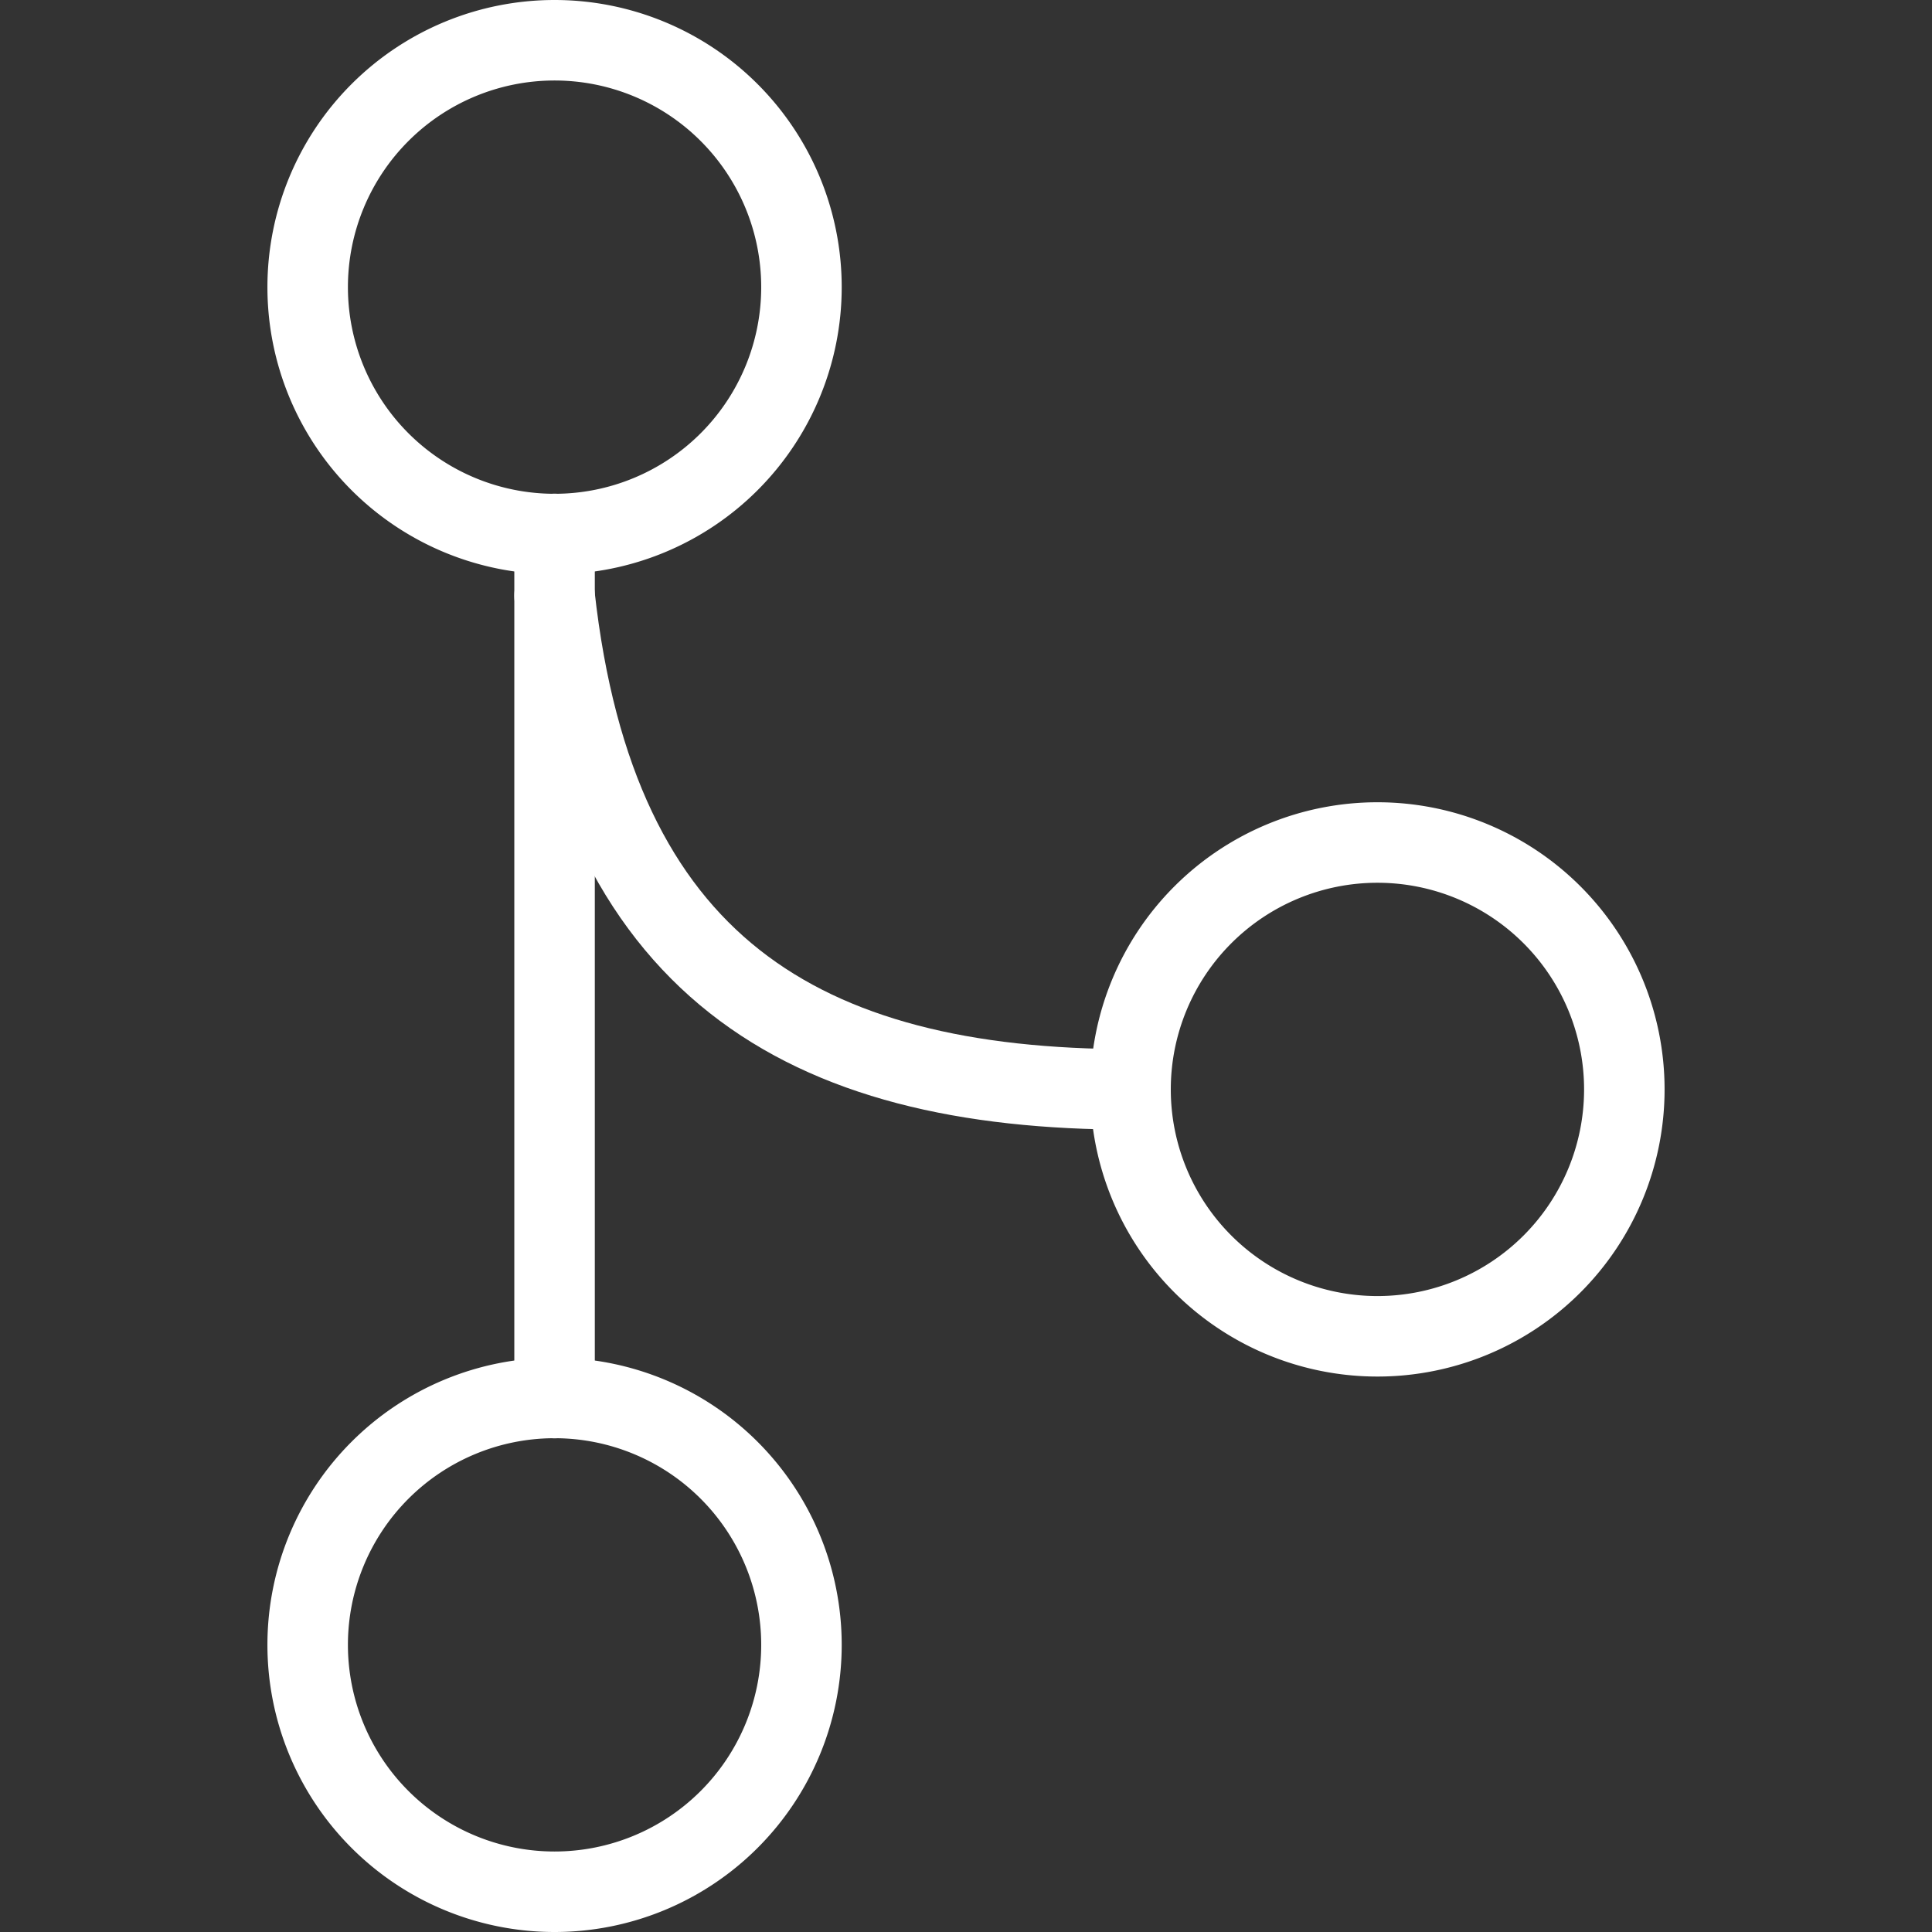 <svg xmlns="http://www.w3.org/2000/svg" viewBox="0 0 24 24" id="Workflow-Merge-1--Streamline-Ultimate.svg"><rect x="0" y="0" width="24" height="24" fill="#333333" stroke="none"/><desc>Workflow Merge 1 Streamline Icon: https://streamlinehq.com</desc><defs></defs><path d="M3.822 3.567a3.067 3.067 0 1 0 6.134 0 3.067 3.067 0 1 0 -6.134 0" fill="none" stroke="#ffffff" stroke-linecap="round" stroke-linejoin="round" stroke-width="1"></path><path d="M3.822 20.433a3.067 3.067 0 1 0 6.134 0 3.067 3.067 0 1 0 -6.134 0" fill="none" stroke="#ffffff" stroke-linecap="round" stroke-linejoin="round" stroke-width="1"></path><path d="M14.044 13.533a3.067 3.067 0 1 0 6.134 0 3.067 3.067 0 1 0 -6.134 0" fill="none" stroke="#ffffff" stroke-linecap="round" stroke-linejoin="round" stroke-width="1"></path><path d="m6.889 6.633 0 10.734" fill="none" stroke="#ffffff" stroke-linecap="round" stroke-linejoin="round" stroke-width="1"></path><path d="M6.889 7.4c0.511 4.6 3.067 6.133 7.155 6.133" fill="none" stroke="#ffffff" stroke-linecap="round" stroke-linejoin="round" stroke-width="1"></path></svg>